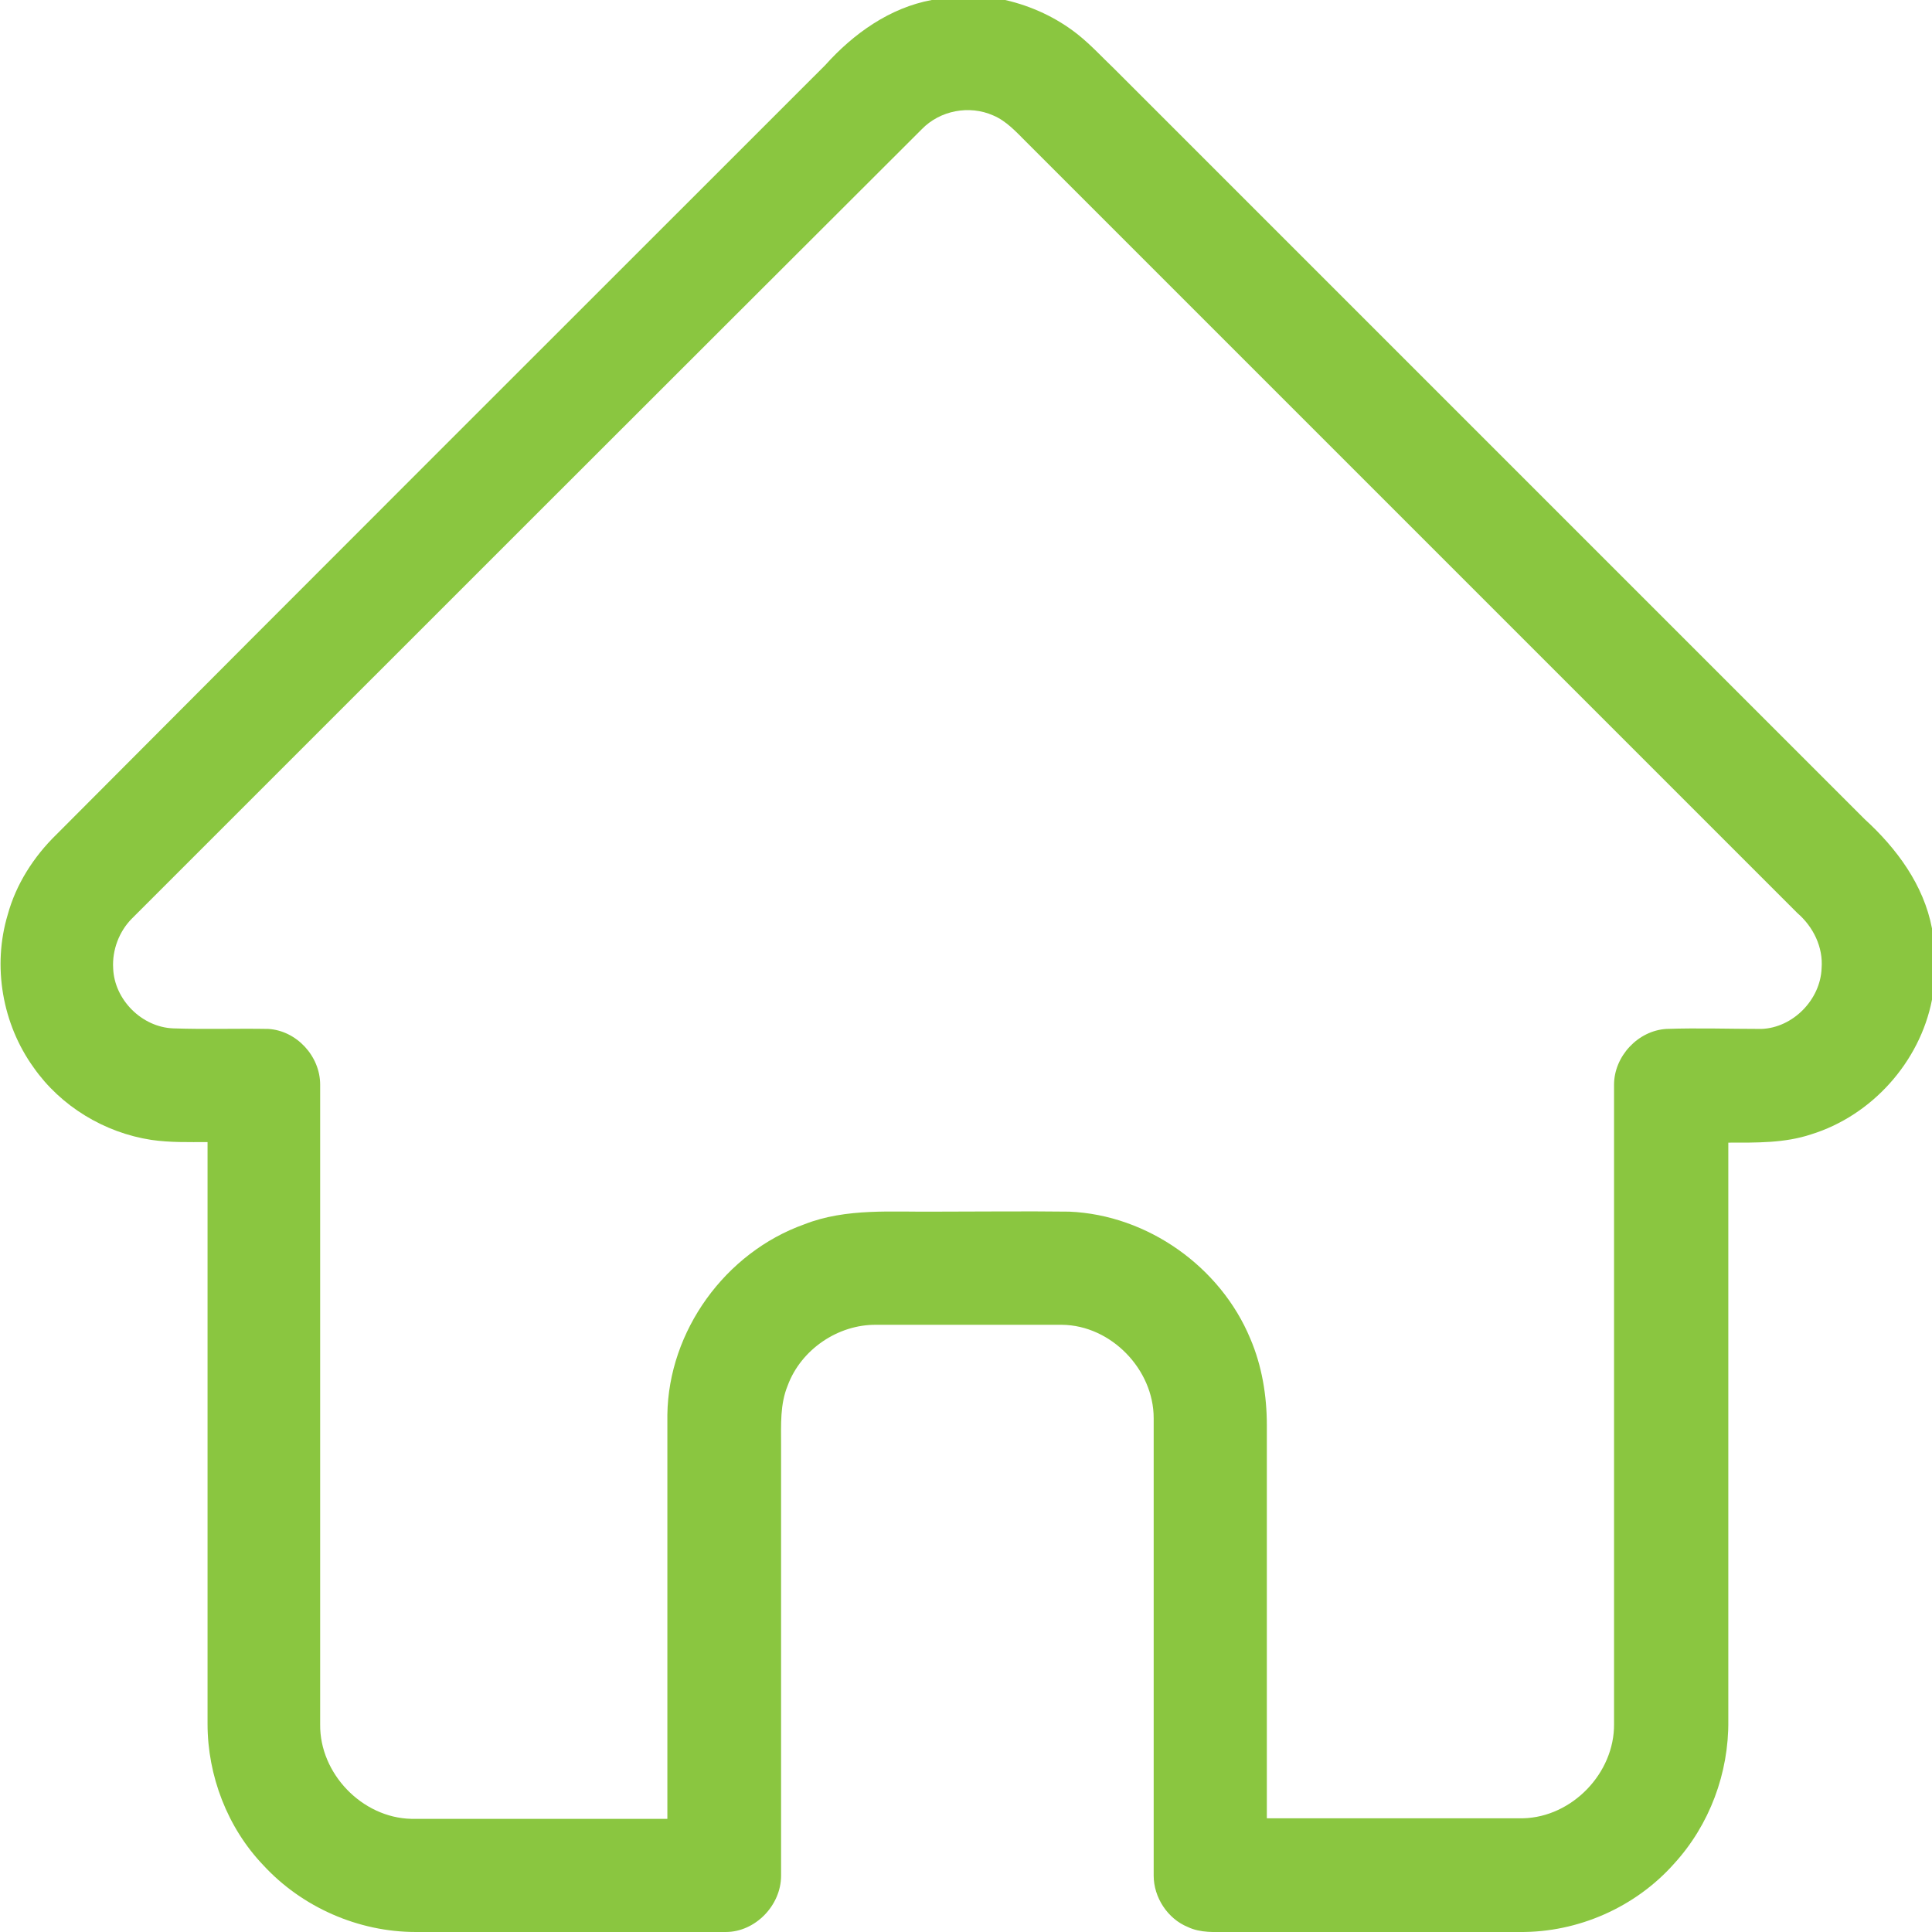 <?xml version="1.0" encoding="UTF-8"?><svg id="a" xmlns="http://www.w3.org/2000/svg" width="35" height="35" viewBox="0 0 35 35"><path d="M16.88,0h1.33c.48,.11,.93,.32,1.31,.62,.24,.19,.45,.42,.67,.63,4.53,4.53,9.06,9.06,13.59,13.59,.58,.53,1.07,1.19,1.22,1.98v1.29c-.22,1.13-1.09,2.1-2.19,2.44-.48,.16-.99,.15-1.5,.15,0,3.49,0,6.98,0,10.47,.01,.95-.34,1.89-.98,2.59-.7,.79-1.74,1.25-2.8,1.24-1.76,0-3.51,0-5.27,0-.25,0-.51,.02-.74-.09-.37-.15-.62-.54-.62-.93,0-2.76,0-5.53,0-8.29,0-.88-.77-1.68-1.66-1.69-1.12,0-2.24,0-3.36,0-.7-.01-1.37,.45-1.61,1.1-.14,.34-.12,.71-.12,1.07,0,2.6,0,5.21,0,7.81,0,.54-.47,1.02-1,1.02-1.87,0-3.75,0-5.62,0-1.04,0-2.06-.45-2.76-1.21-.65-.68-1.01-1.62-1.01-2.56,0-3.51,0-7.03,0-10.54-.34,0-.68,.01-1.02-.04-.85-.13-1.64-.61-2.13-1.31-.57-.79-.75-1.84-.47-2.77,.15-.55,.47-1.05,.88-1.45C5.65,10.47,10.3,5.83,14.95,1.18c.51-.57,1.17-1.04,1.93-1.18Zm-.17,2.33C11.93,7.1,7.16,11.87,2.39,16.64c-.23,.23-.36,.57-.34,.9,.02,.57,.52,1.07,1.09,1.09,.57,.02,1.15,0,1.72,.01,.51,.03,.94,.49,.94,1.01,0,3.86,0,7.72,0,11.59-.01,.89,.76,1.69,1.65,1.71,1.55,0,3.1,0,4.64,0,0-2.44,0-4.88,0-7.32,.02-1.52,1.05-2.94,2.48-3.45,.76-.3,1.6-.22,2.4-.23,.8,0,1.6-.01,2.4,0,1.42,.06,2.74,1,3.28,2.3,.21,.49,.3,1.03,.3,1.57,0,2.37,0,4.75,0,7.12,1.55,0,3.1,0,4.64,0,.89-.02,1.66-.82,1.65-1.71,0-3.86,0-7.72,0-11.58,0-.51,.43-.98,.95-1.01,.57-.02,1.15,0,1.72,0,.57-.02,1.07-.53,1.09-1.1,.03-.38-.15-.75-.44-1-4.66-4.66-9.32-9.32-13.97-13.97-.18-.18-.36-.38-.6-.48-.43-.19-.96-.09-1.29,.25Z" fill="#8ac640"/></svg>